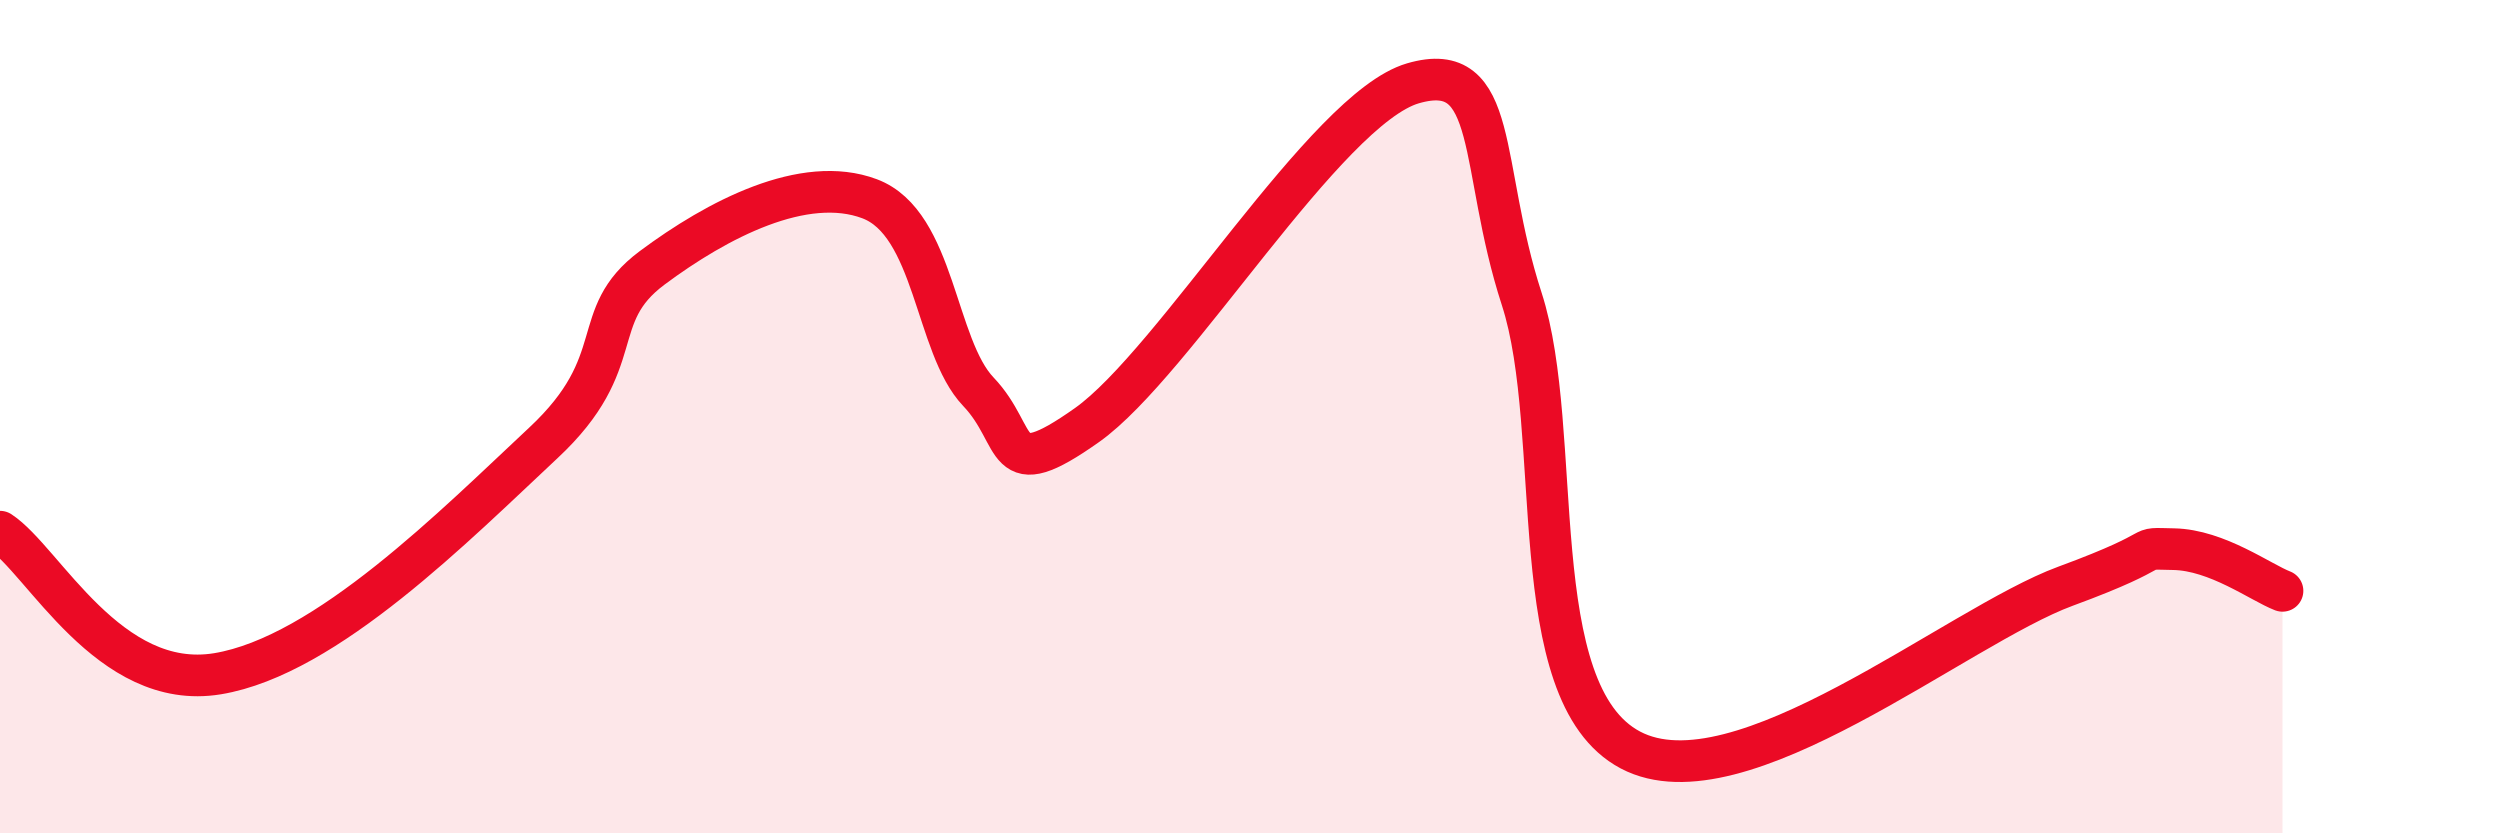
    <svg width="60" height="20" viewBox="0 0 60 20" xmlns="http://www.w3.org/2000/svg">
      <path
        d="M 0,12.76 C 1.04,13.44 2.61,16.6 5.22,16.17 C 7.83,15.74 10.95,12.58 13.04,10.63 C 15.13,8.68 14.08,7.6 15.65,6.43 C 17.22,5.26 19.3,4.18 20.87,4.77 C 22.44,5.36 22.44,8.31 23.48,9.4 C 24.52,10.49 24,11.68 26.09,10.2 C 28.18,8.72 31.82,2.61 33.91,2 C 36,1.39 35.48,3.97 36.52,7.17 C 37.56,10.37 36.52,16.62 39.13,18 C 41.74,19.38 46.96,15.03 49.57,14.07 C 52.18,13.11 51.13,13.16 52.17,13.18 C 53.21,13.2 54.26,13.98 54.78,14.18L54.78 20L0 20Z"
        fill="#EB0A25"
        opacity="0.1"
        stroke-linecap="round"
        stroke-linejoin="round"
      />
      <path
        d="M 0,12.76 C 1.04,13.44 2.61,16.6 5.22,16.17 C 7.83,15.74 10.95,12.58 13.04,10.63 C 15.13,8.68 14.08,7.6 15.65,6.43 C 17.22,5.26 19.3,4.18 20.87,4.77 C 22.44,5.36 22.44,8.31 23.48,9.4 C 24.52,10.49 24,11.68 26.09,10.2 C 28.18,8.72 31.82,2.61 33.91,2 C 36,1.39 35.48,3.97 36.52,7.17 C 37.56,10.37 36.52,16.62 39.13,18 C 41.74,19.38 46.96,15.03 49.57,14.07 C 52.18,13.11 51.13,13.16 52.17,13.18 C 53.21,13.2 54.26,13.98 54.78,14.18"
        stroke="#EB0A25"
        stroke-width="1"
        fill="none"
        stroke-linecap="round"
        stroke-linejoin="round"
      />
    </svg>
  